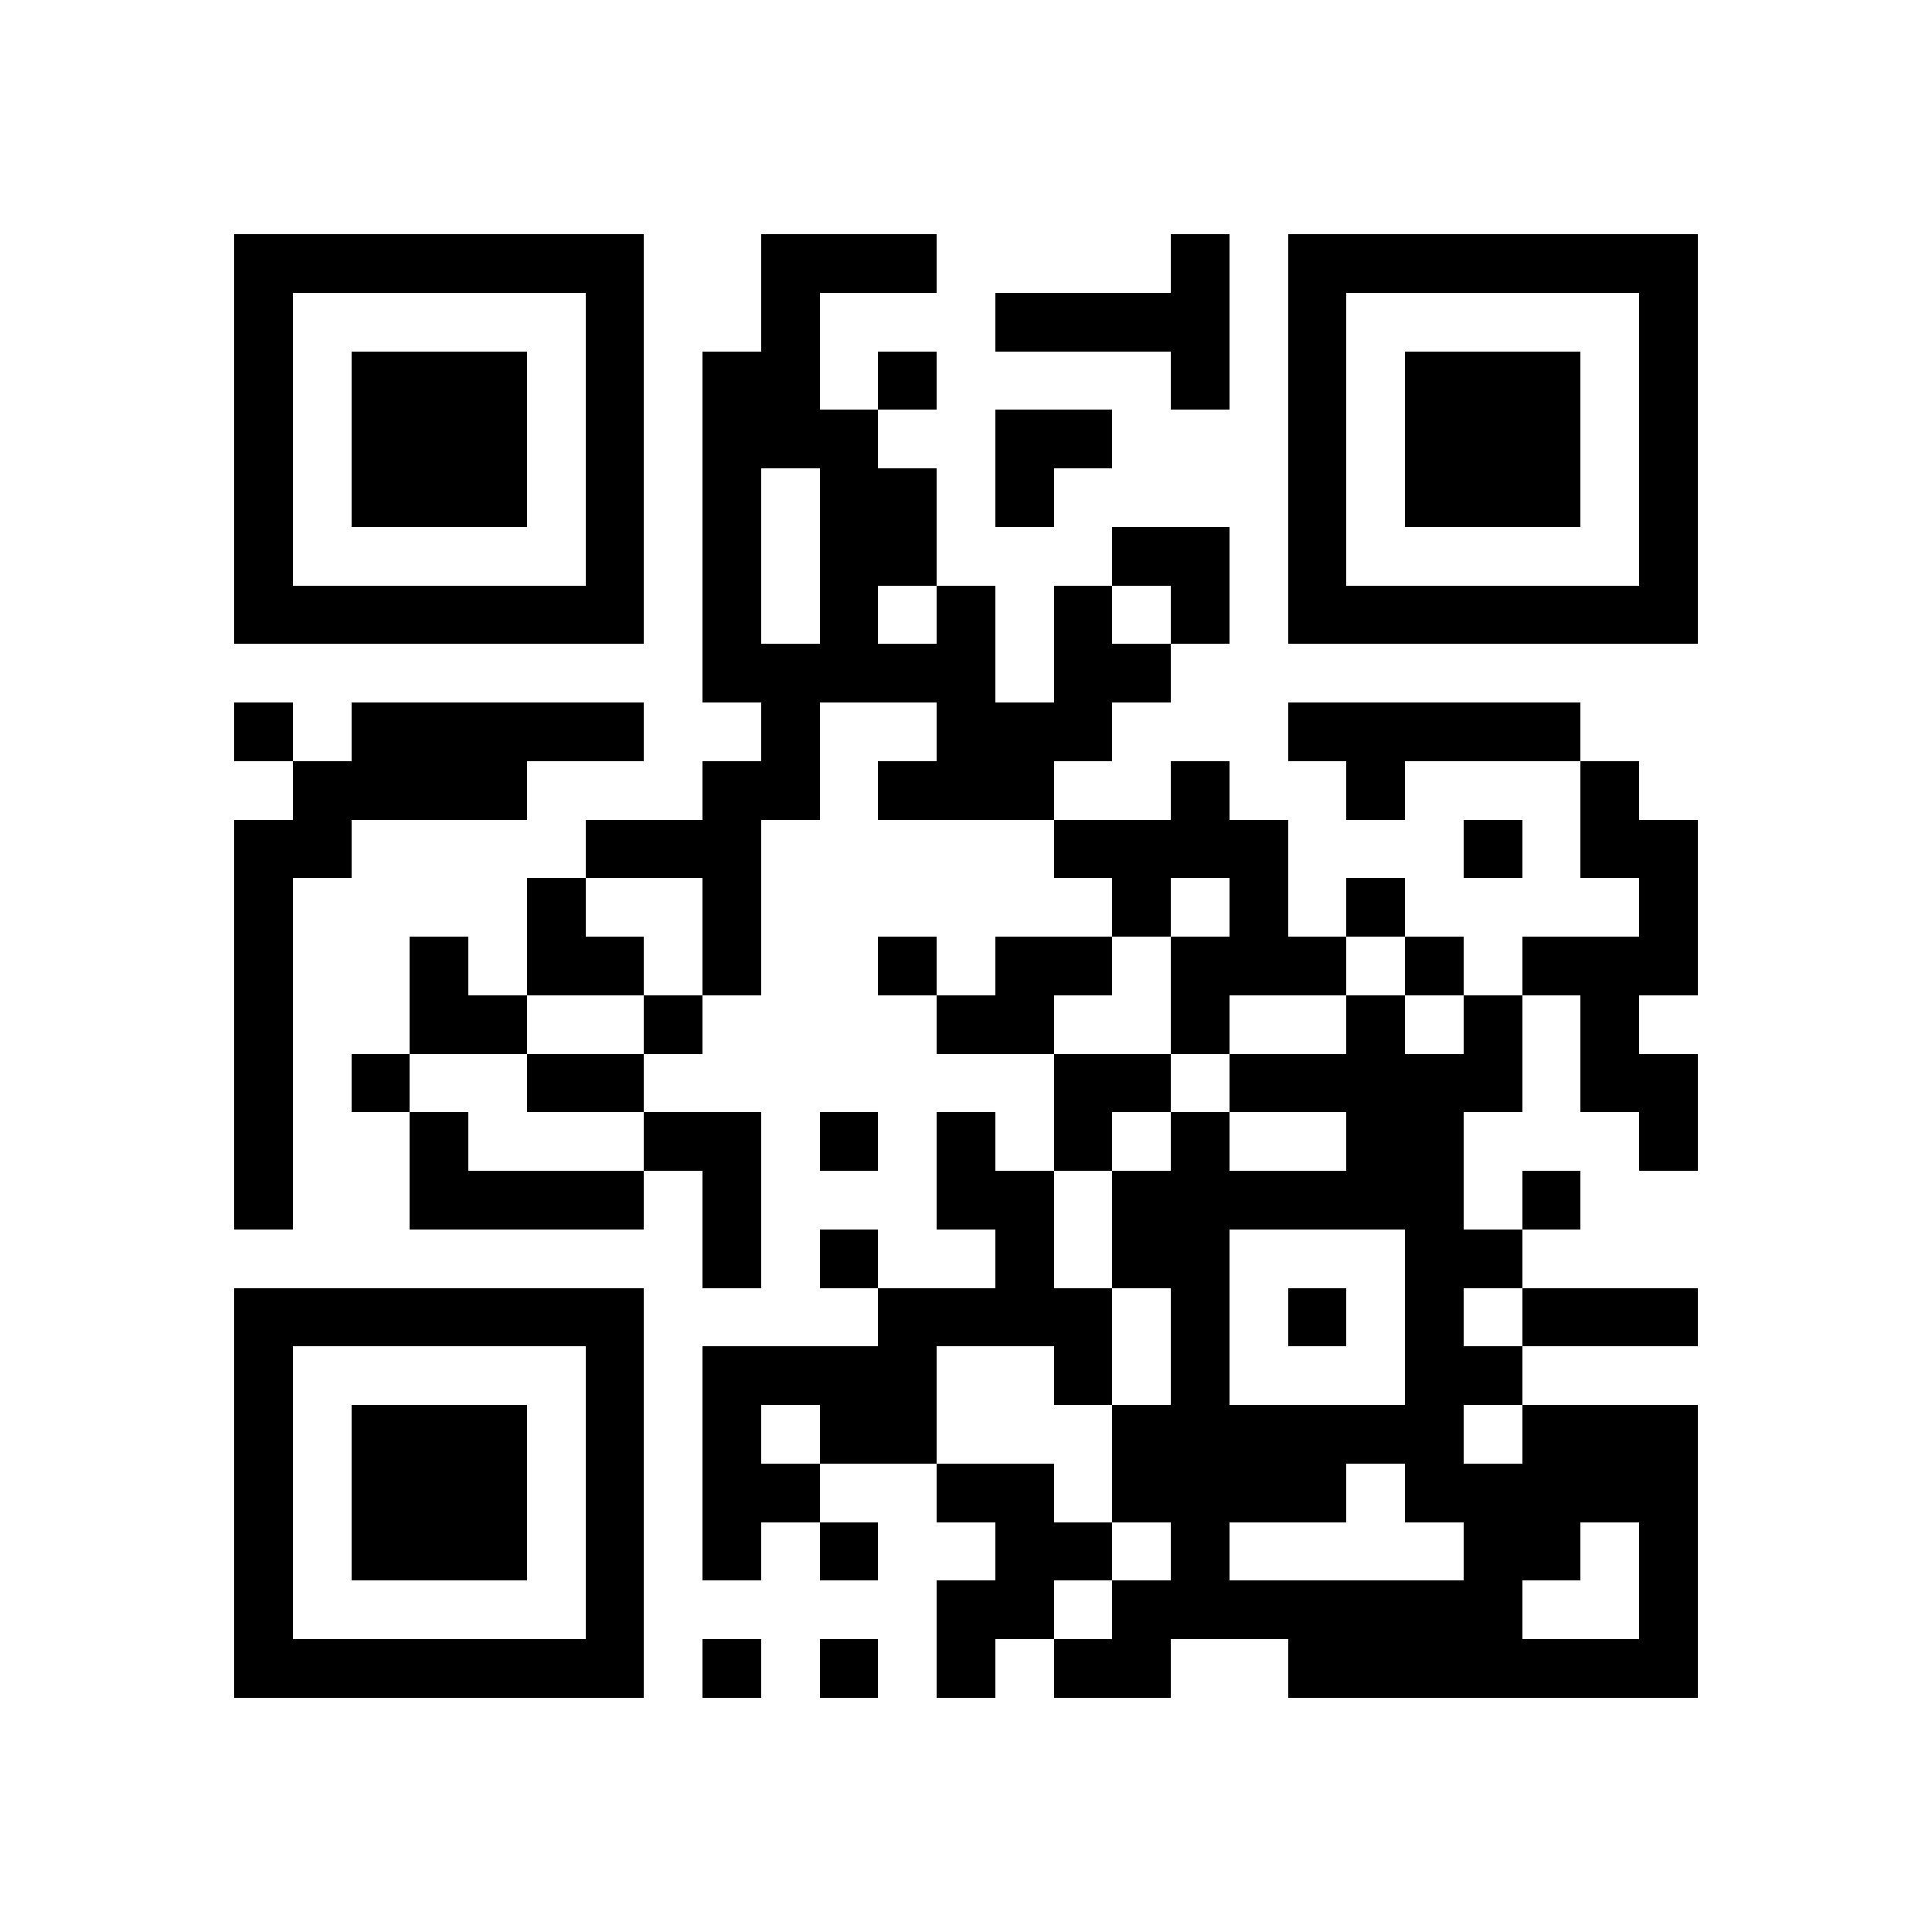 <svg xmlns="http://www.w3.org/2000/svg" viewBox="0 0 33 33" shape-rendering="crispEdges"><path fill="#ffffff" d="M0 0h33v33H0z"/><path stroke="#000000" d="M4 4.5h7m2 0h3m4 0h1m1 0h7M4 5.5h1m5 0h1m2 0h1m3 0h4m1 0h1m5 0h1M4 6.5h1m1 0h3m1 0h1m1 0h2m1 0h1m4 0h1m1 0h1m1 0h3m1 0h1M4 7.5h1m1 0h3m1 0h1m1 0h3m2 0h2m3 0h1m1 0h3m1 0h1M4 8.5h1m1 0h3m1 0h1m1 0h1m1 0h2m1 0h1m4 0h1m1 0h3m1 0h1M4 9.5h1m5 0h1m1 0h1m1 0h2m3 0h2m1 0h1m5 0h1M4 10.5h7m1 0h1m1 0h1m1 0h1m1 0h1m1 0h1m1 0h7M12 11.5h5m1 0h2M4 12.5h1m1 0h5m2 0h1m2 0h3m3 0h5M5 13.5h4m3 0h2m1 0h3m2 0h1m2 0h1m3 0h1M4 14.5h2m4 0h3m5 0h4m3 0h1m1 0h2M4 15.5h1m4 0h1m2 0h1m6 0h1m1 0h1m1 0h1m4 0h1M4 16.5h1m2 0h1m1 0h2m1 0h1m2 0h1m1 0h2m1 0h3m1 0h1m1 0h3M4 17.5h1m2 0h2m2 0h1m4 0h2m2 0h1m2 0h1m1 0h1m1 0h1M4 18.5h1m1 0h1m2 0h2m7 0h2m1 0h5m1 0h2M4 19.5h1m2 0h1m3 0h2m1 0h1m1 0h1m1 0h1m1 0h1m2 0h2m3 0h1M4 20.5h1m2 0h4m1 0h1m3 0h2m1 0h6m1 0h1M12 21.5h1m1 0h1m2 0h1m1 0h2m3 0h2M4 22.5h7m4 0h4m1 0h1m1 0h1m1 0h1m1 0h3M4 23.5h1m5 0h1m1 0h4m2 0h1m1 0h1m3 0h2M4 24.5h1m1 0h3m1 0h1m1 0h1m1 0h2m3 0h6m1 0h3M4 25.5h1m1 0h3m1 0h1m1 0h2m2 0h2m1 0h4m1 0h5M4 26.5h1m1 0h3m1 0h1m1 0h1m1 0h1m2 0h2m1 0h1m4 0h2m1 0h1M4 27.5h1m5 0h1m5 0h2m1 0h7m2 0h1M4 28.5h7m1 0h1m1 0h1m1 0h1m1 0h2m2 0h7"/></svg>

